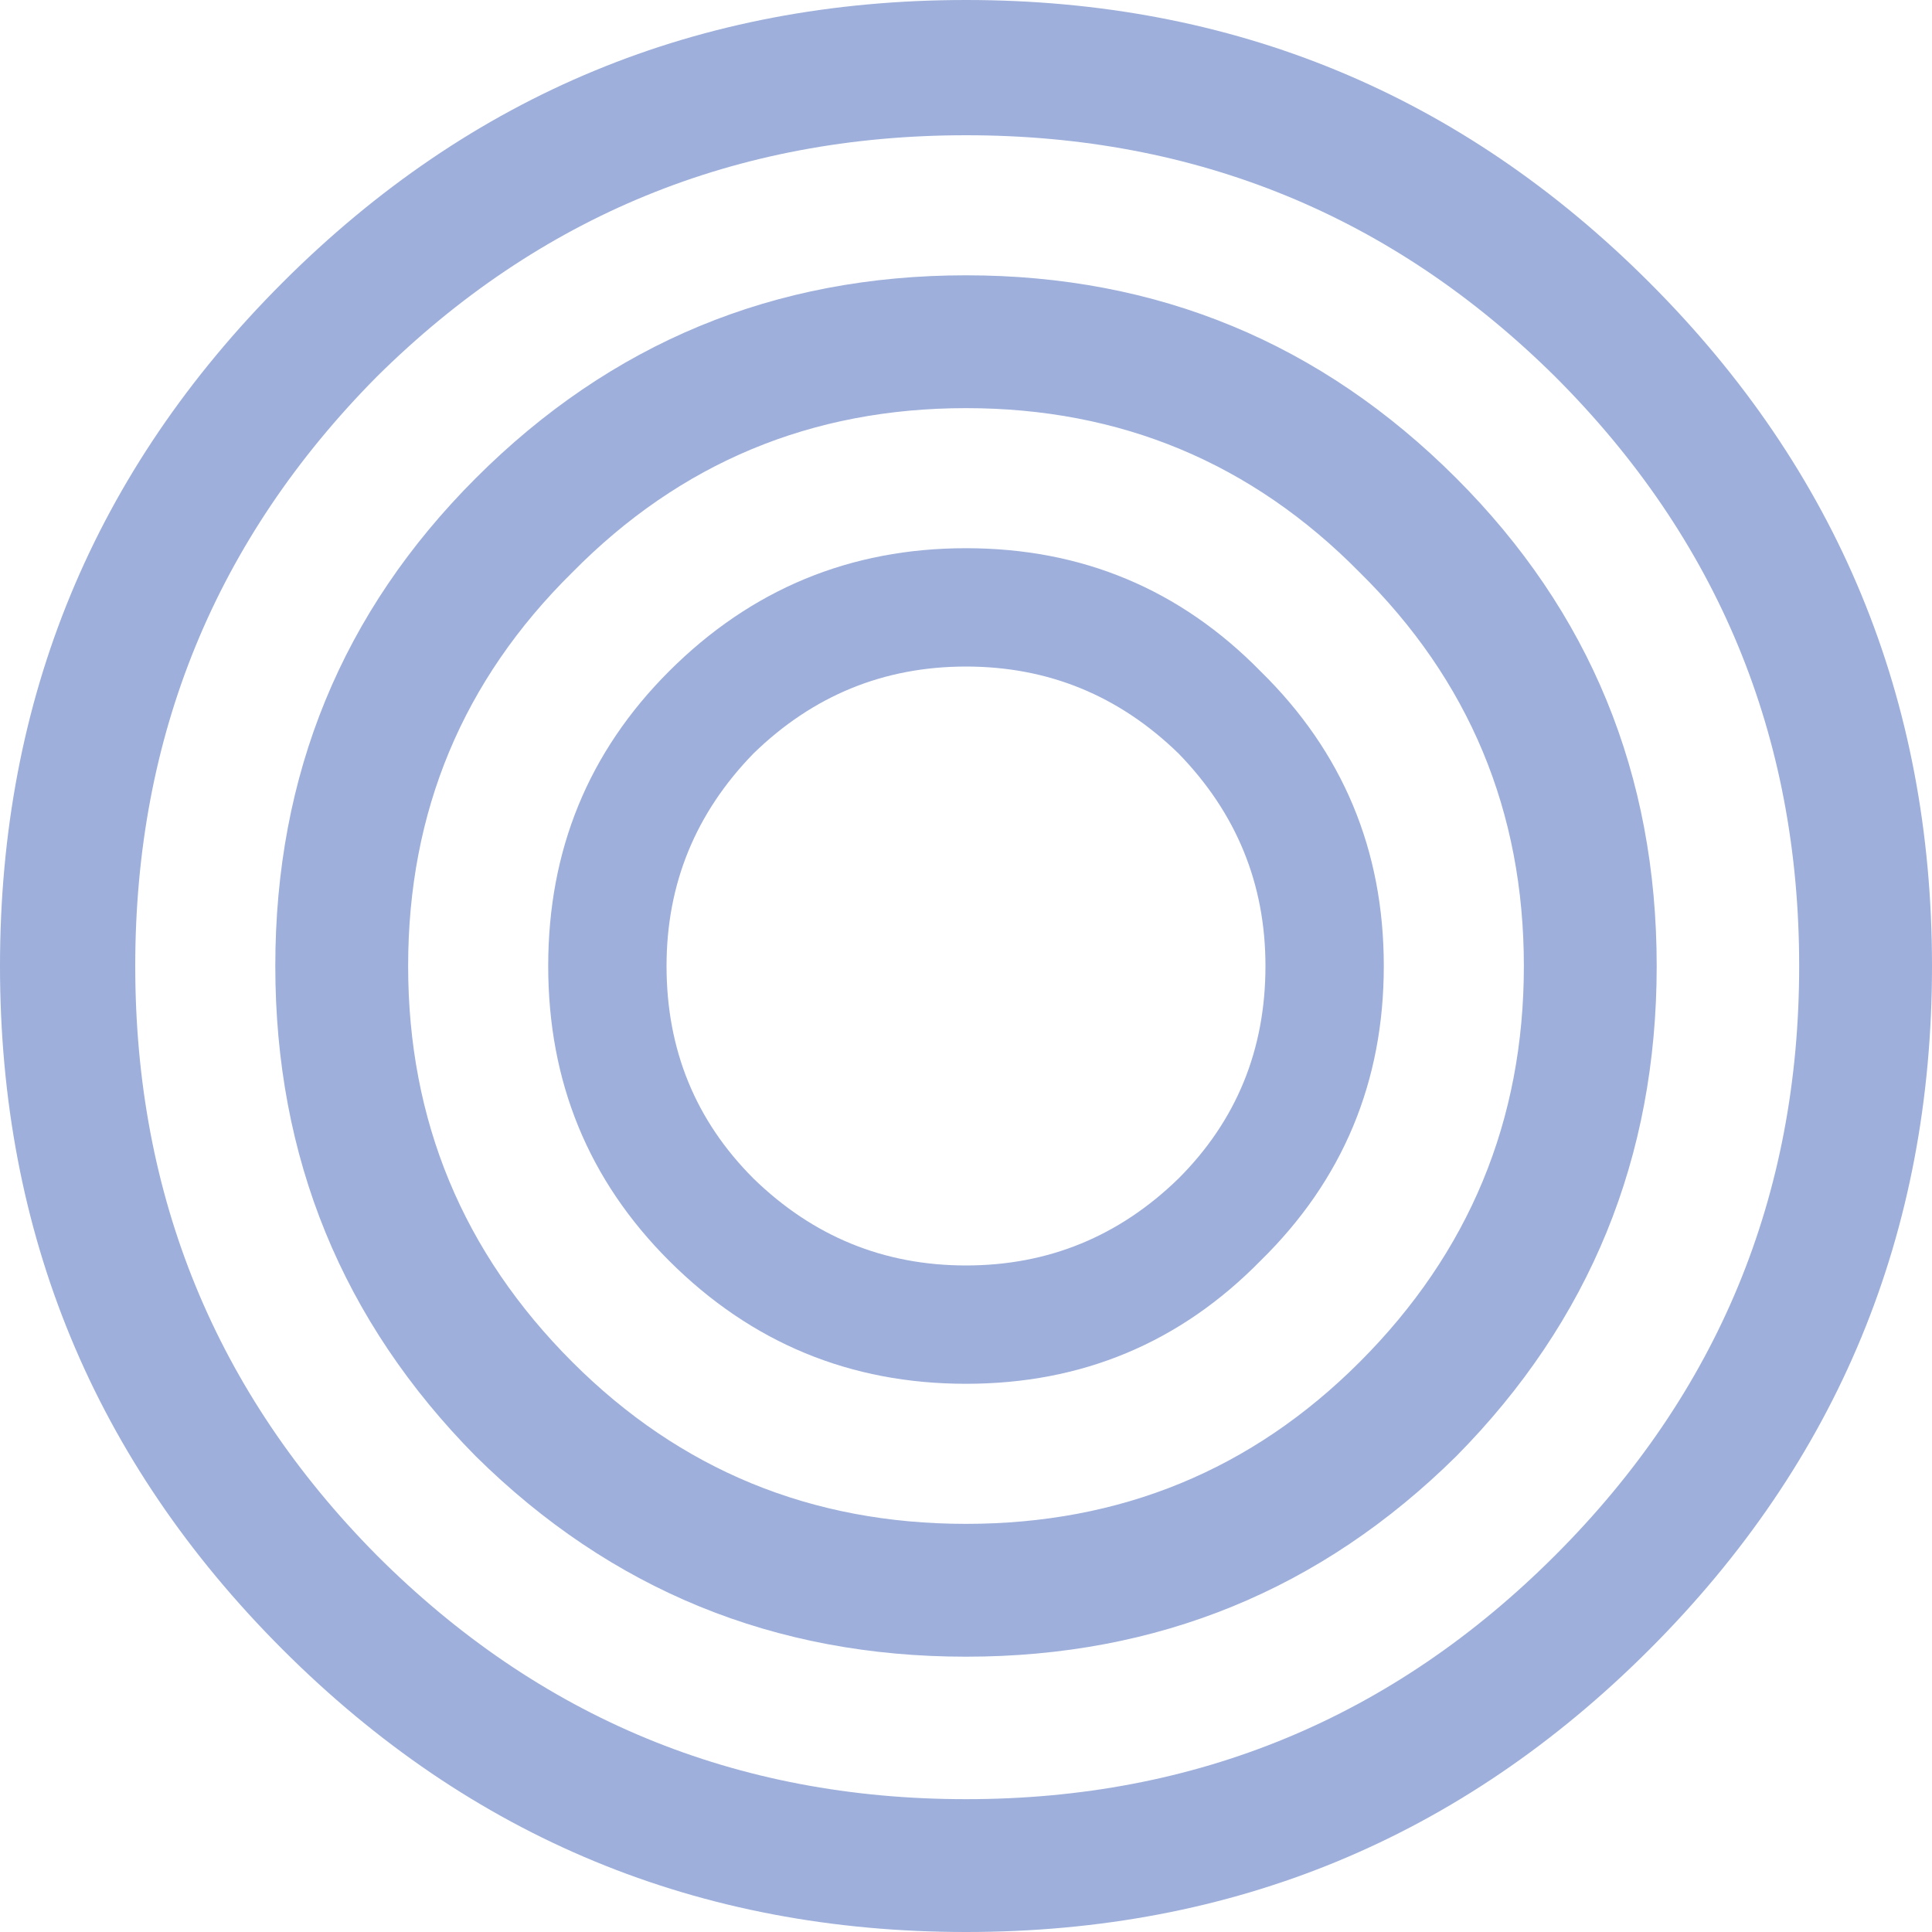 <?xml version="1.0" encoding="utf-8"?><svg id="icoMapShuttle-Files" image-rendering="auto" baseProfile="basic" version="1.1" x="0px" y="0px" width="40" height="40" xmlns="http://www.w3.org/2000/svg" xmlns:xlink="http://www.w3.org/1999/xlink"><g id="000----EXPORT-ALL_icoCoverInvCircles" overflow="visible"><g><g id="Layer1_0_FILL"><path fill="#0A39A3" fill-opacity=".4" stroke="none" d="M40 20Q40 11.7 34.15 5.85 28.3 0 20 0 11.7 0 5.85 5.85 0 11.7 0 20 0 28.3 5.85 34.15 11.7 40 20 40 28.3 40 34.15 34.15 40 28.3 40 20M32.2 7.8Q37.25 12.85 37.25 20 37.25 27.15 32.2 32.2 27.15 37.25 20 37.25 12.85 37.25 7.8 32.2 2.8 27.15 2.8 20 2.8 12.85 7.8 7.8 12.85 2.8 20 2.8 27.15 2.8 32.2 7.8M34.3 20Q34.3 14.05 30.15 9.9 25.95 5.7 20 5.7 14.05 5.7 9.85 9.9 5.7 14.05 5.7 20 5.7 25.95 9.85 30.15 14.05 34.3 20 34.3 25.95 34.3 30.15 30.15 34.3 25.95 34.3 20M28.15 11.85Q31.55 15.2 31.55 20 31.55 24.8 28.15 28.2 24.8 31.55 20 31.55 15.2 31.55 11.85 28.2 8.45 24.8 8.45 20 8.45 15.2 11.85 11.85 15.2 8.45 20 8.45 24.8 8.45 28.15 11.85M28.65 20Q28.65 16.4 26.1 13.9 23.6 11.35 20 11.35 16.4 11.35 13.85 13.9 11.35 16.4 11.35 20 11.35 23.6 13.85 26.1 16.4 28.65 20 28.65 23.6 28.65 26.1 26.1 28.65 23.6 28.65 20M24.4 15.6Q26.2 17.45 26.2 20 26.2 22.6 24.4 24.4 22.55 26.2 20 26.2 17.45 26.2 15.6 24.4 13.8 22.6 13.8 20 13.8 17.45 15.6 15.6 17.45 13.8 20 13.8 22.55 13.8 24.4 15.6Z"/></g></g></g></svg>